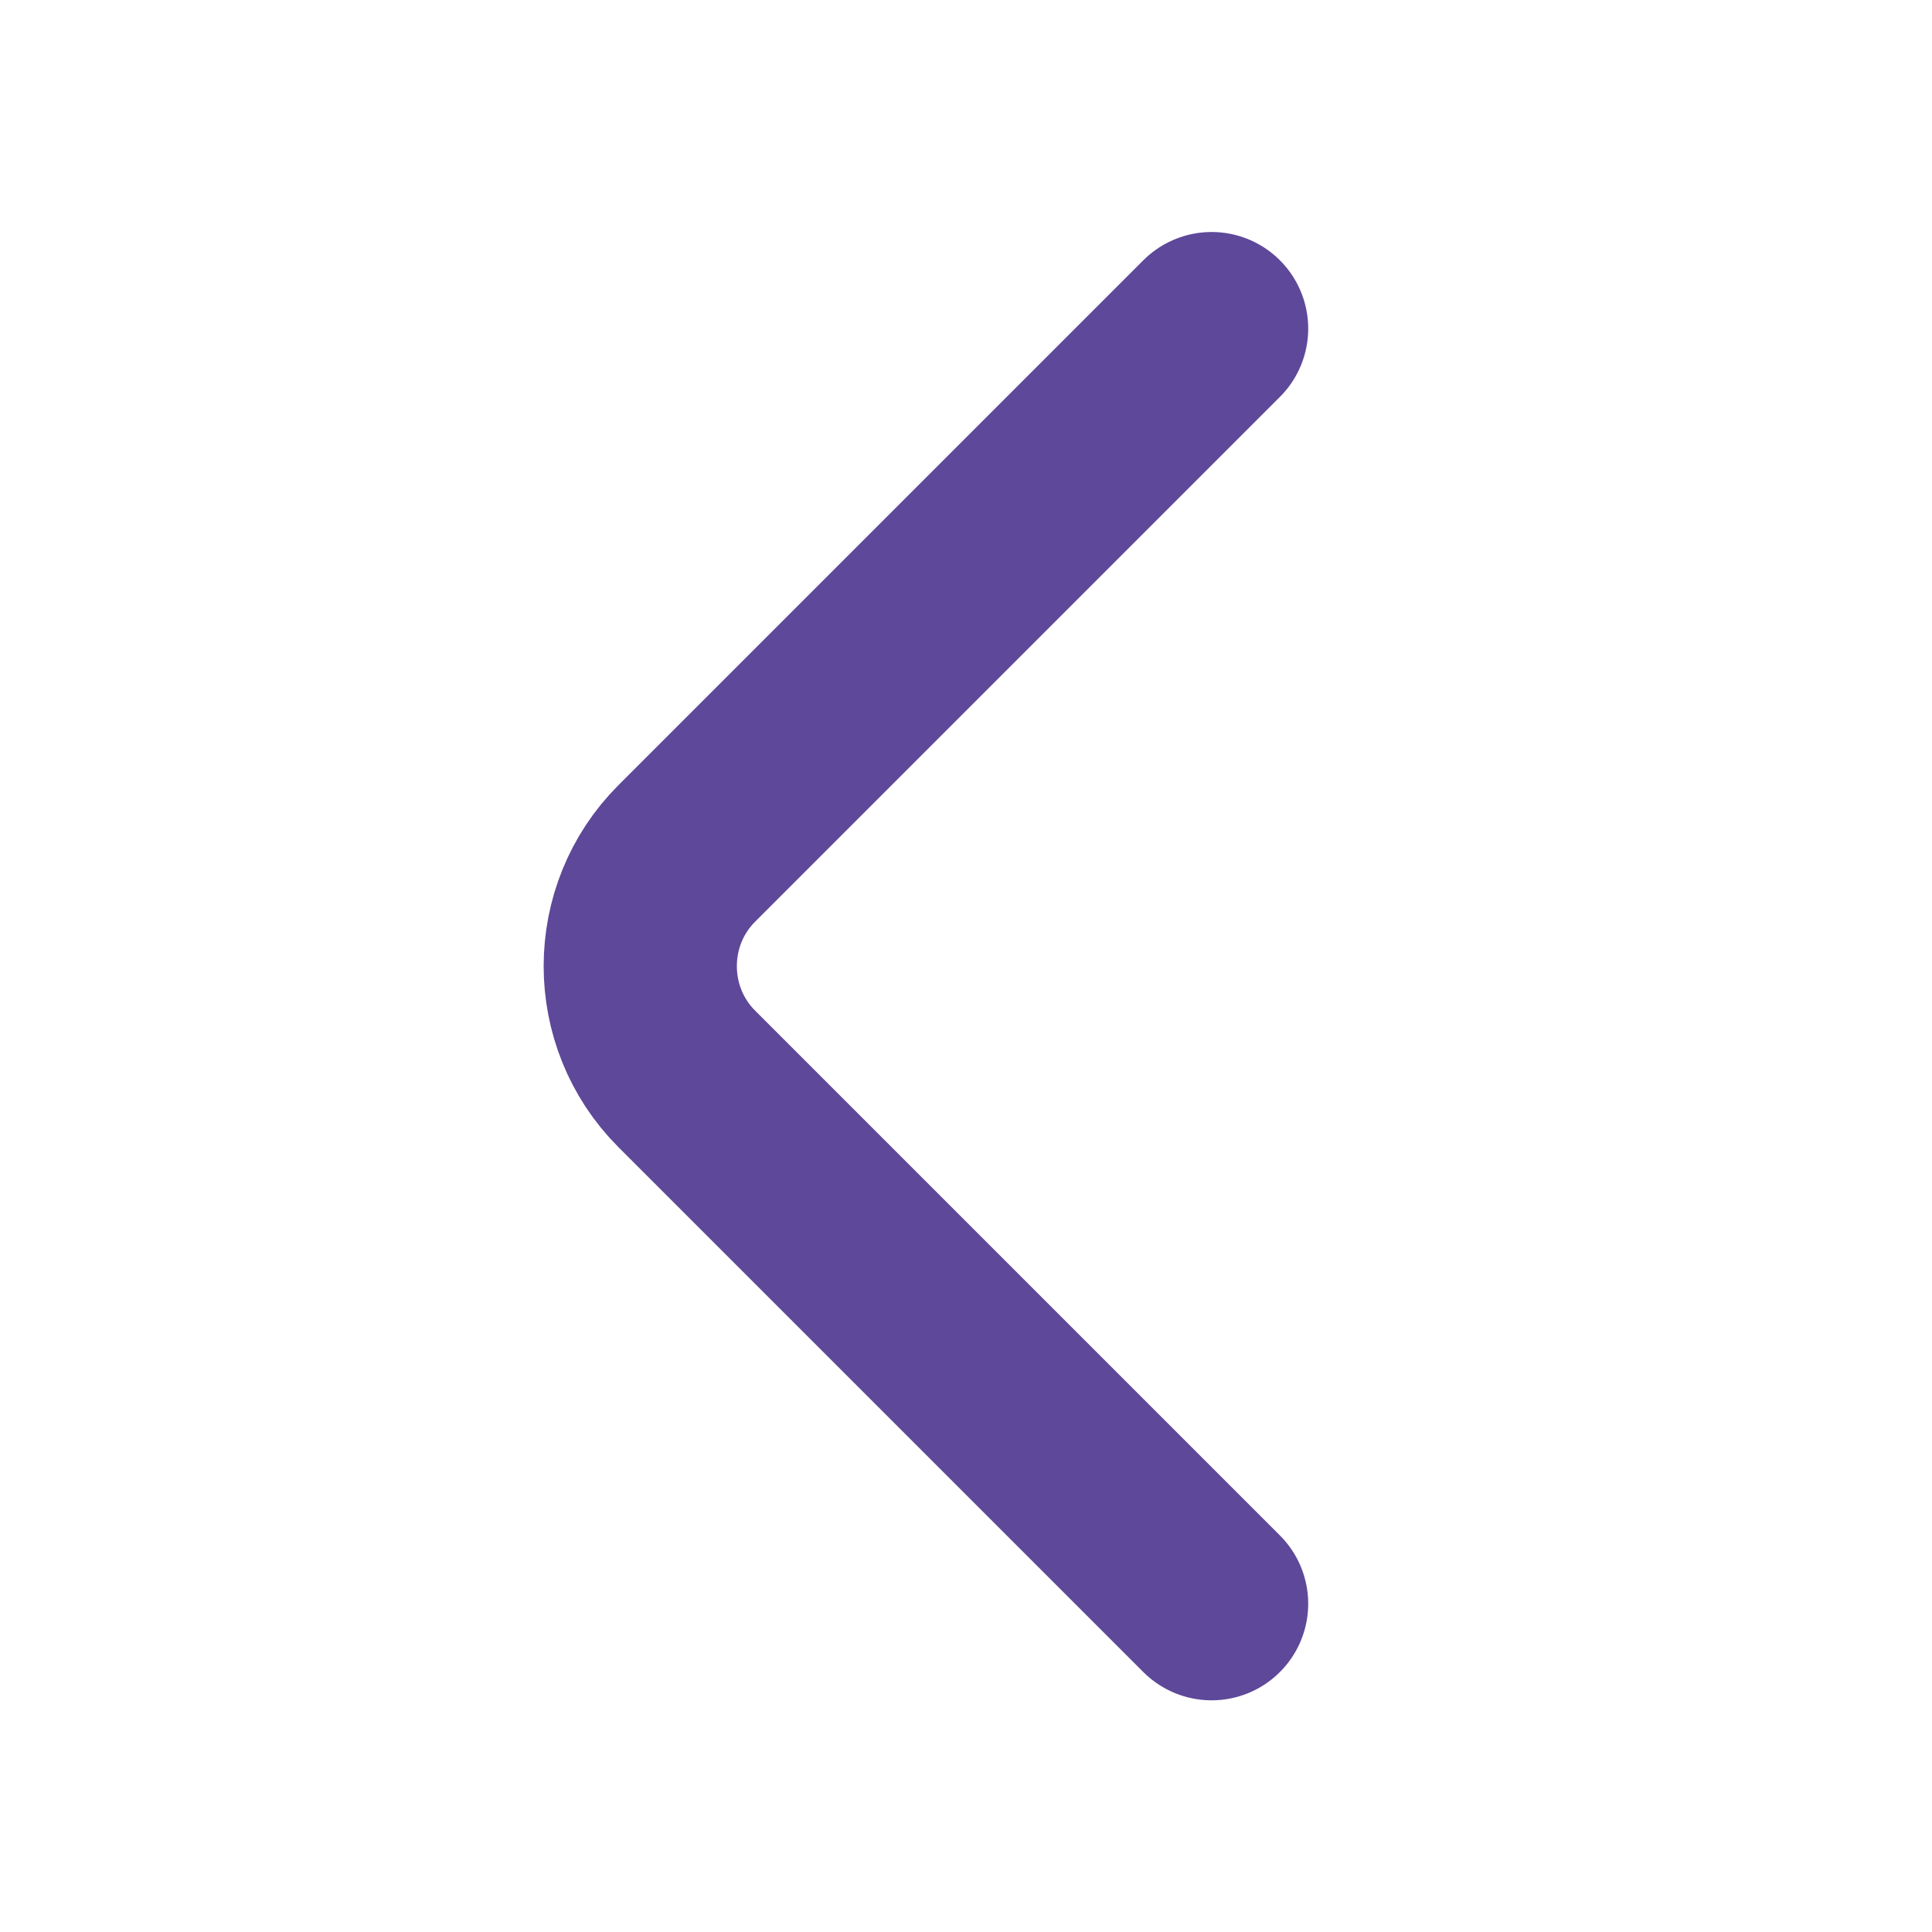 <svg width="24" height="24" viewBox="0 0 24 24" fill="none" xmlns="http://www.w3.org/2000/svg">
<path d="M15.051 4.082L8.531 10.602C7.761 11.372 7.761 12.632 8.531 13.402L15.051 19.922" stroke="#5E4899" stroke-width="2.4" stroke-miterlimit="10" stroke-linecap="round" stroke-linejoin="round"/>
</svg>
